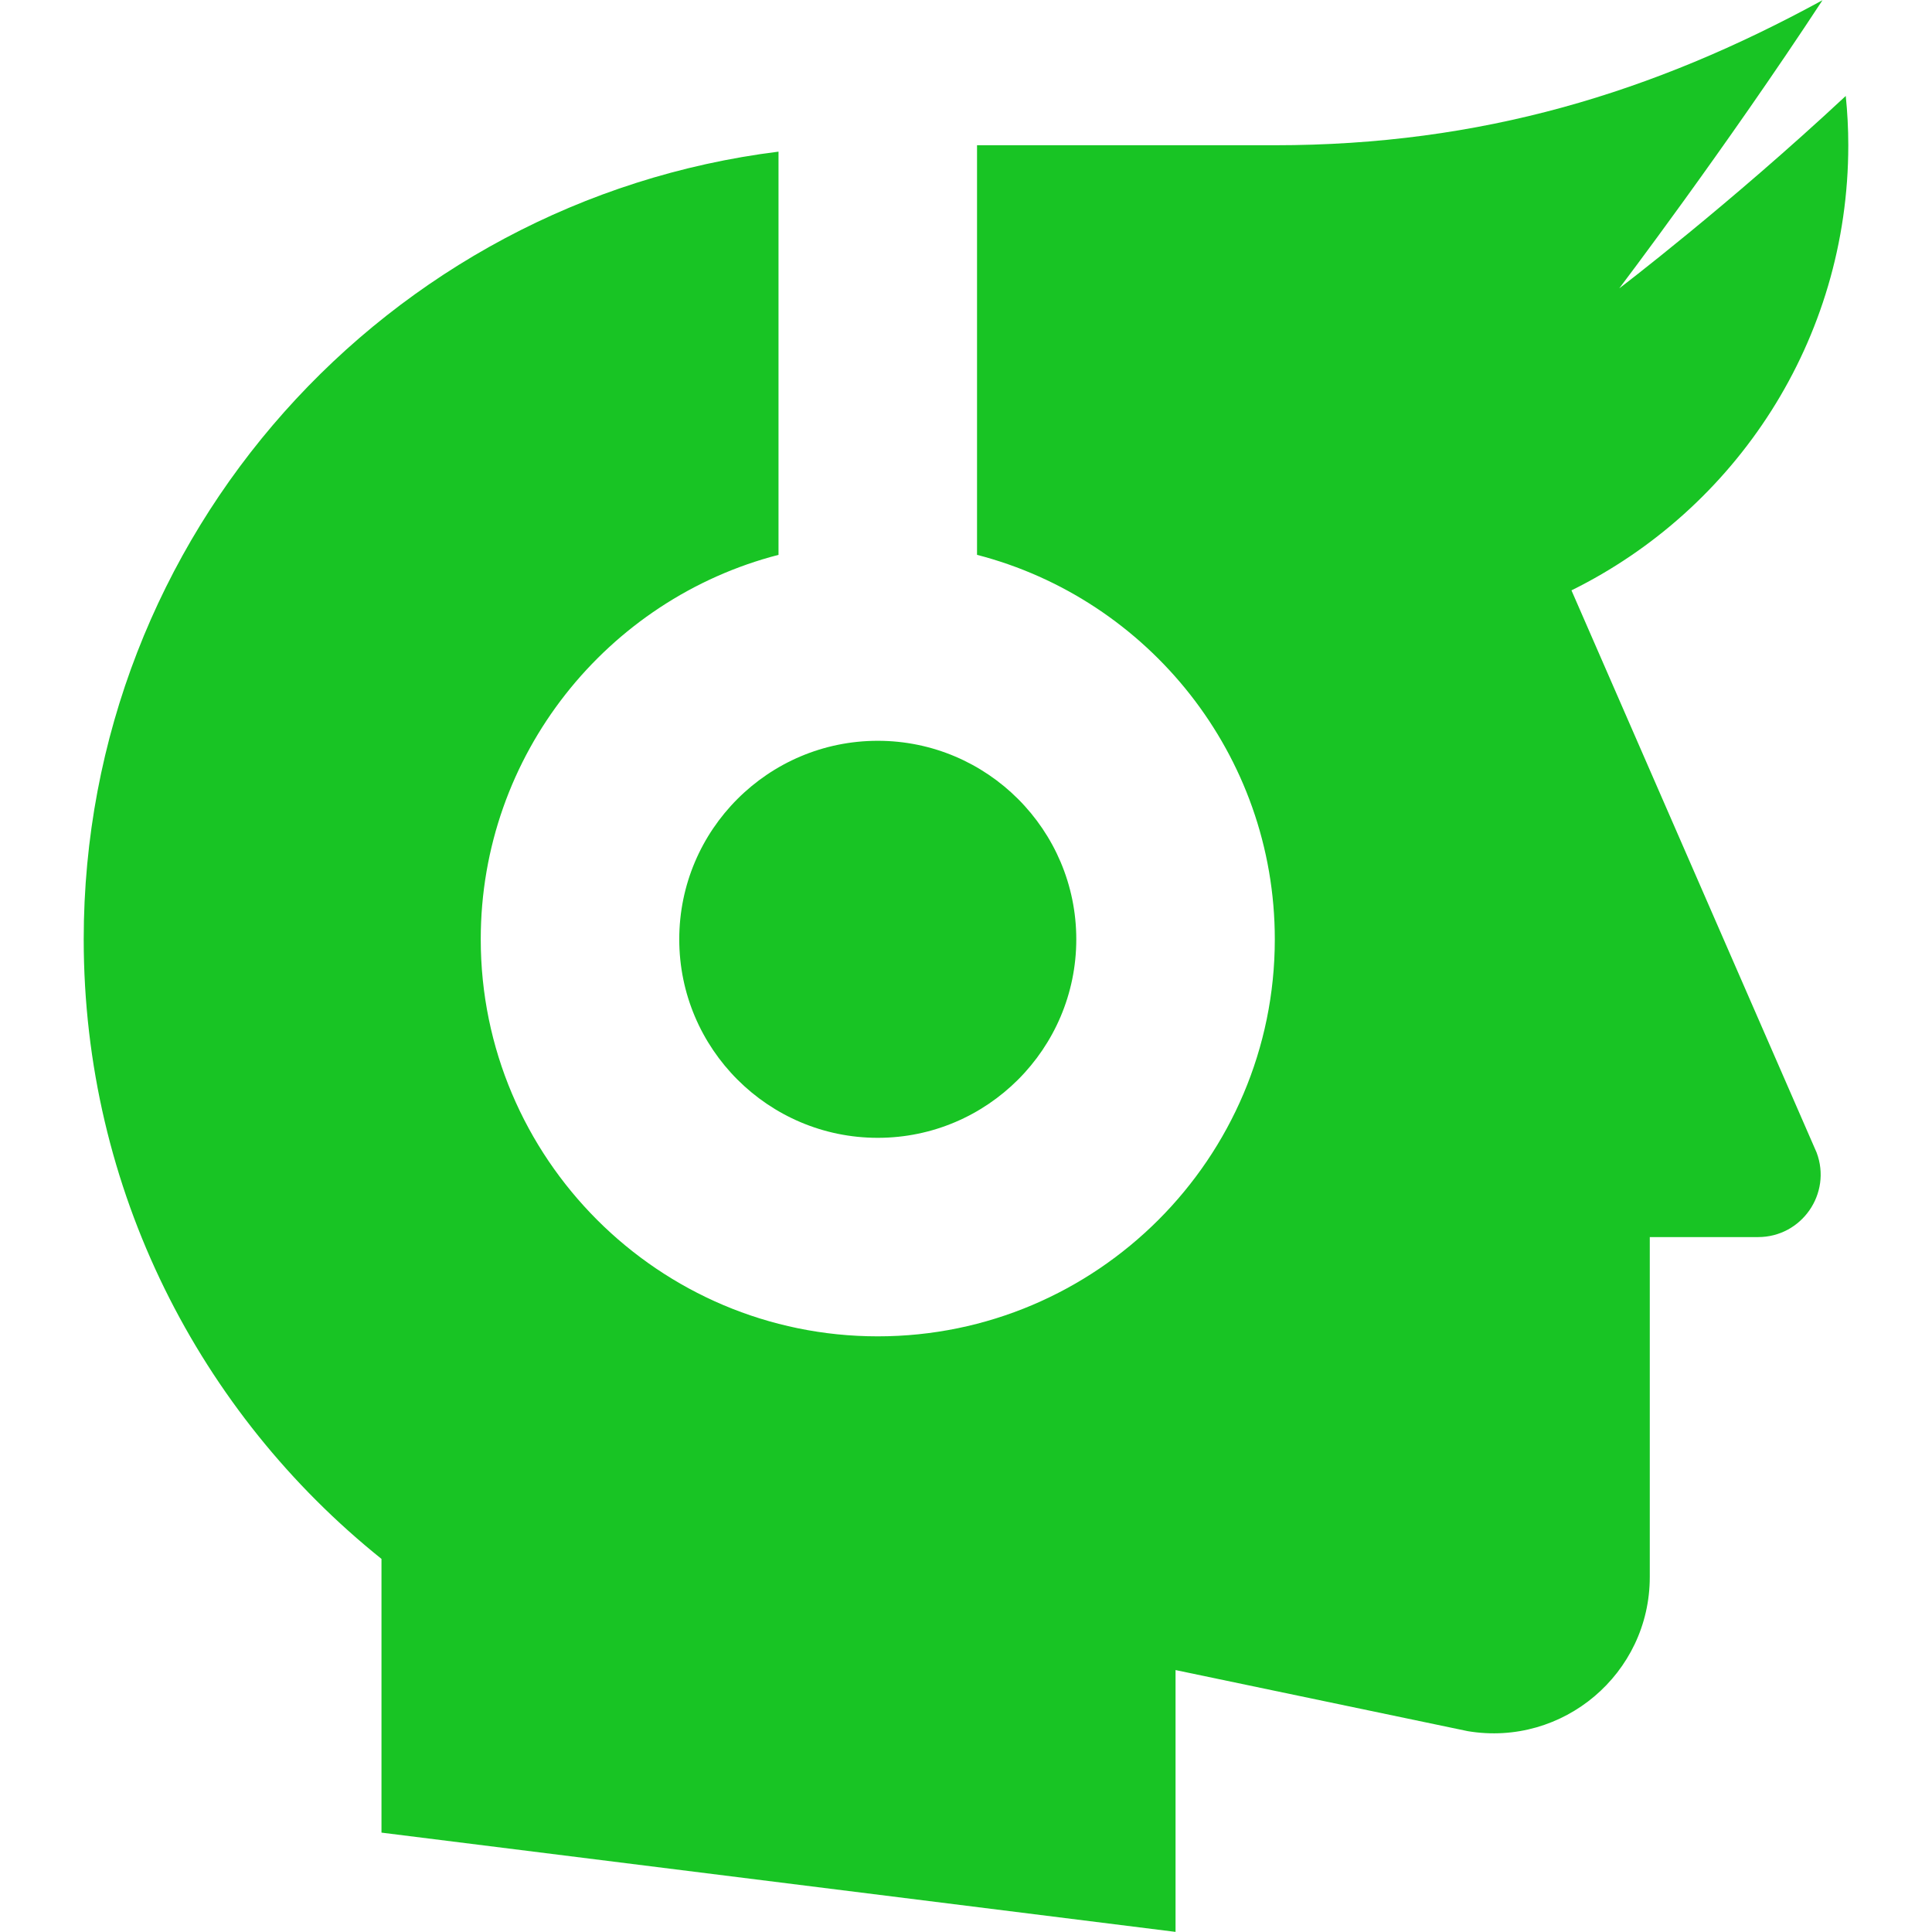 <?xml version="1.0" encoding="UTF-8"?>
<!-- Generator: Adobe Illustrator 28.1.0, SVG Export Plug-In . SVG Version: 6.00 Build 0)  -->
<svg xmlns="http://www.w3.org/2000/svg" xmlns:xlink="http://www.w3.org/1999/xlink" version="1.1" id="Capa_1" x="0px" y="0px" viewBox="0 0 1751.8 1751.8" style="enable-background:new 0 0 1751.8 1751.8;" xml:space="preserve">
<style type="text/css">
	.st0{fill:#18C424;}
</style>
<path class="st0" d="M1647.2,1045.1c13.9,37.1-13.5,76.6-53.1,76.6h-98.2v308.2c0,87.6-78.6,154.2-165,139.8l-265-55.4v237.4  l-720-90v-248.2c-164.6-132-270-334.5-270-561.8c0-367.1,274.9-669.9,630-714.2v365.6c-155.1,40-270,181.1-270,348.6  c0,198.5,161.5,360,360,360s360-161.5,360-360c0-167.4-114.9-308.5-270-348.6V131.7h270c187.2,0,343.2-47.7,496.6-131.5  c-88.5,135-184.3,261.3-184.3,261.3s99.1-75.4,205.4-174.5c1.5,14.7,2.3,29.6,2.3,44.7c0,177.1-102.3,330.2-251,403.6L1647.2,1045.1  z M615.9,851.7c0,99.2,80.7,180,180,180s180-80.8,180-180s-80.7-180-180-180S615.9,752.4,615.9,851.7z"></path>
</svg>

